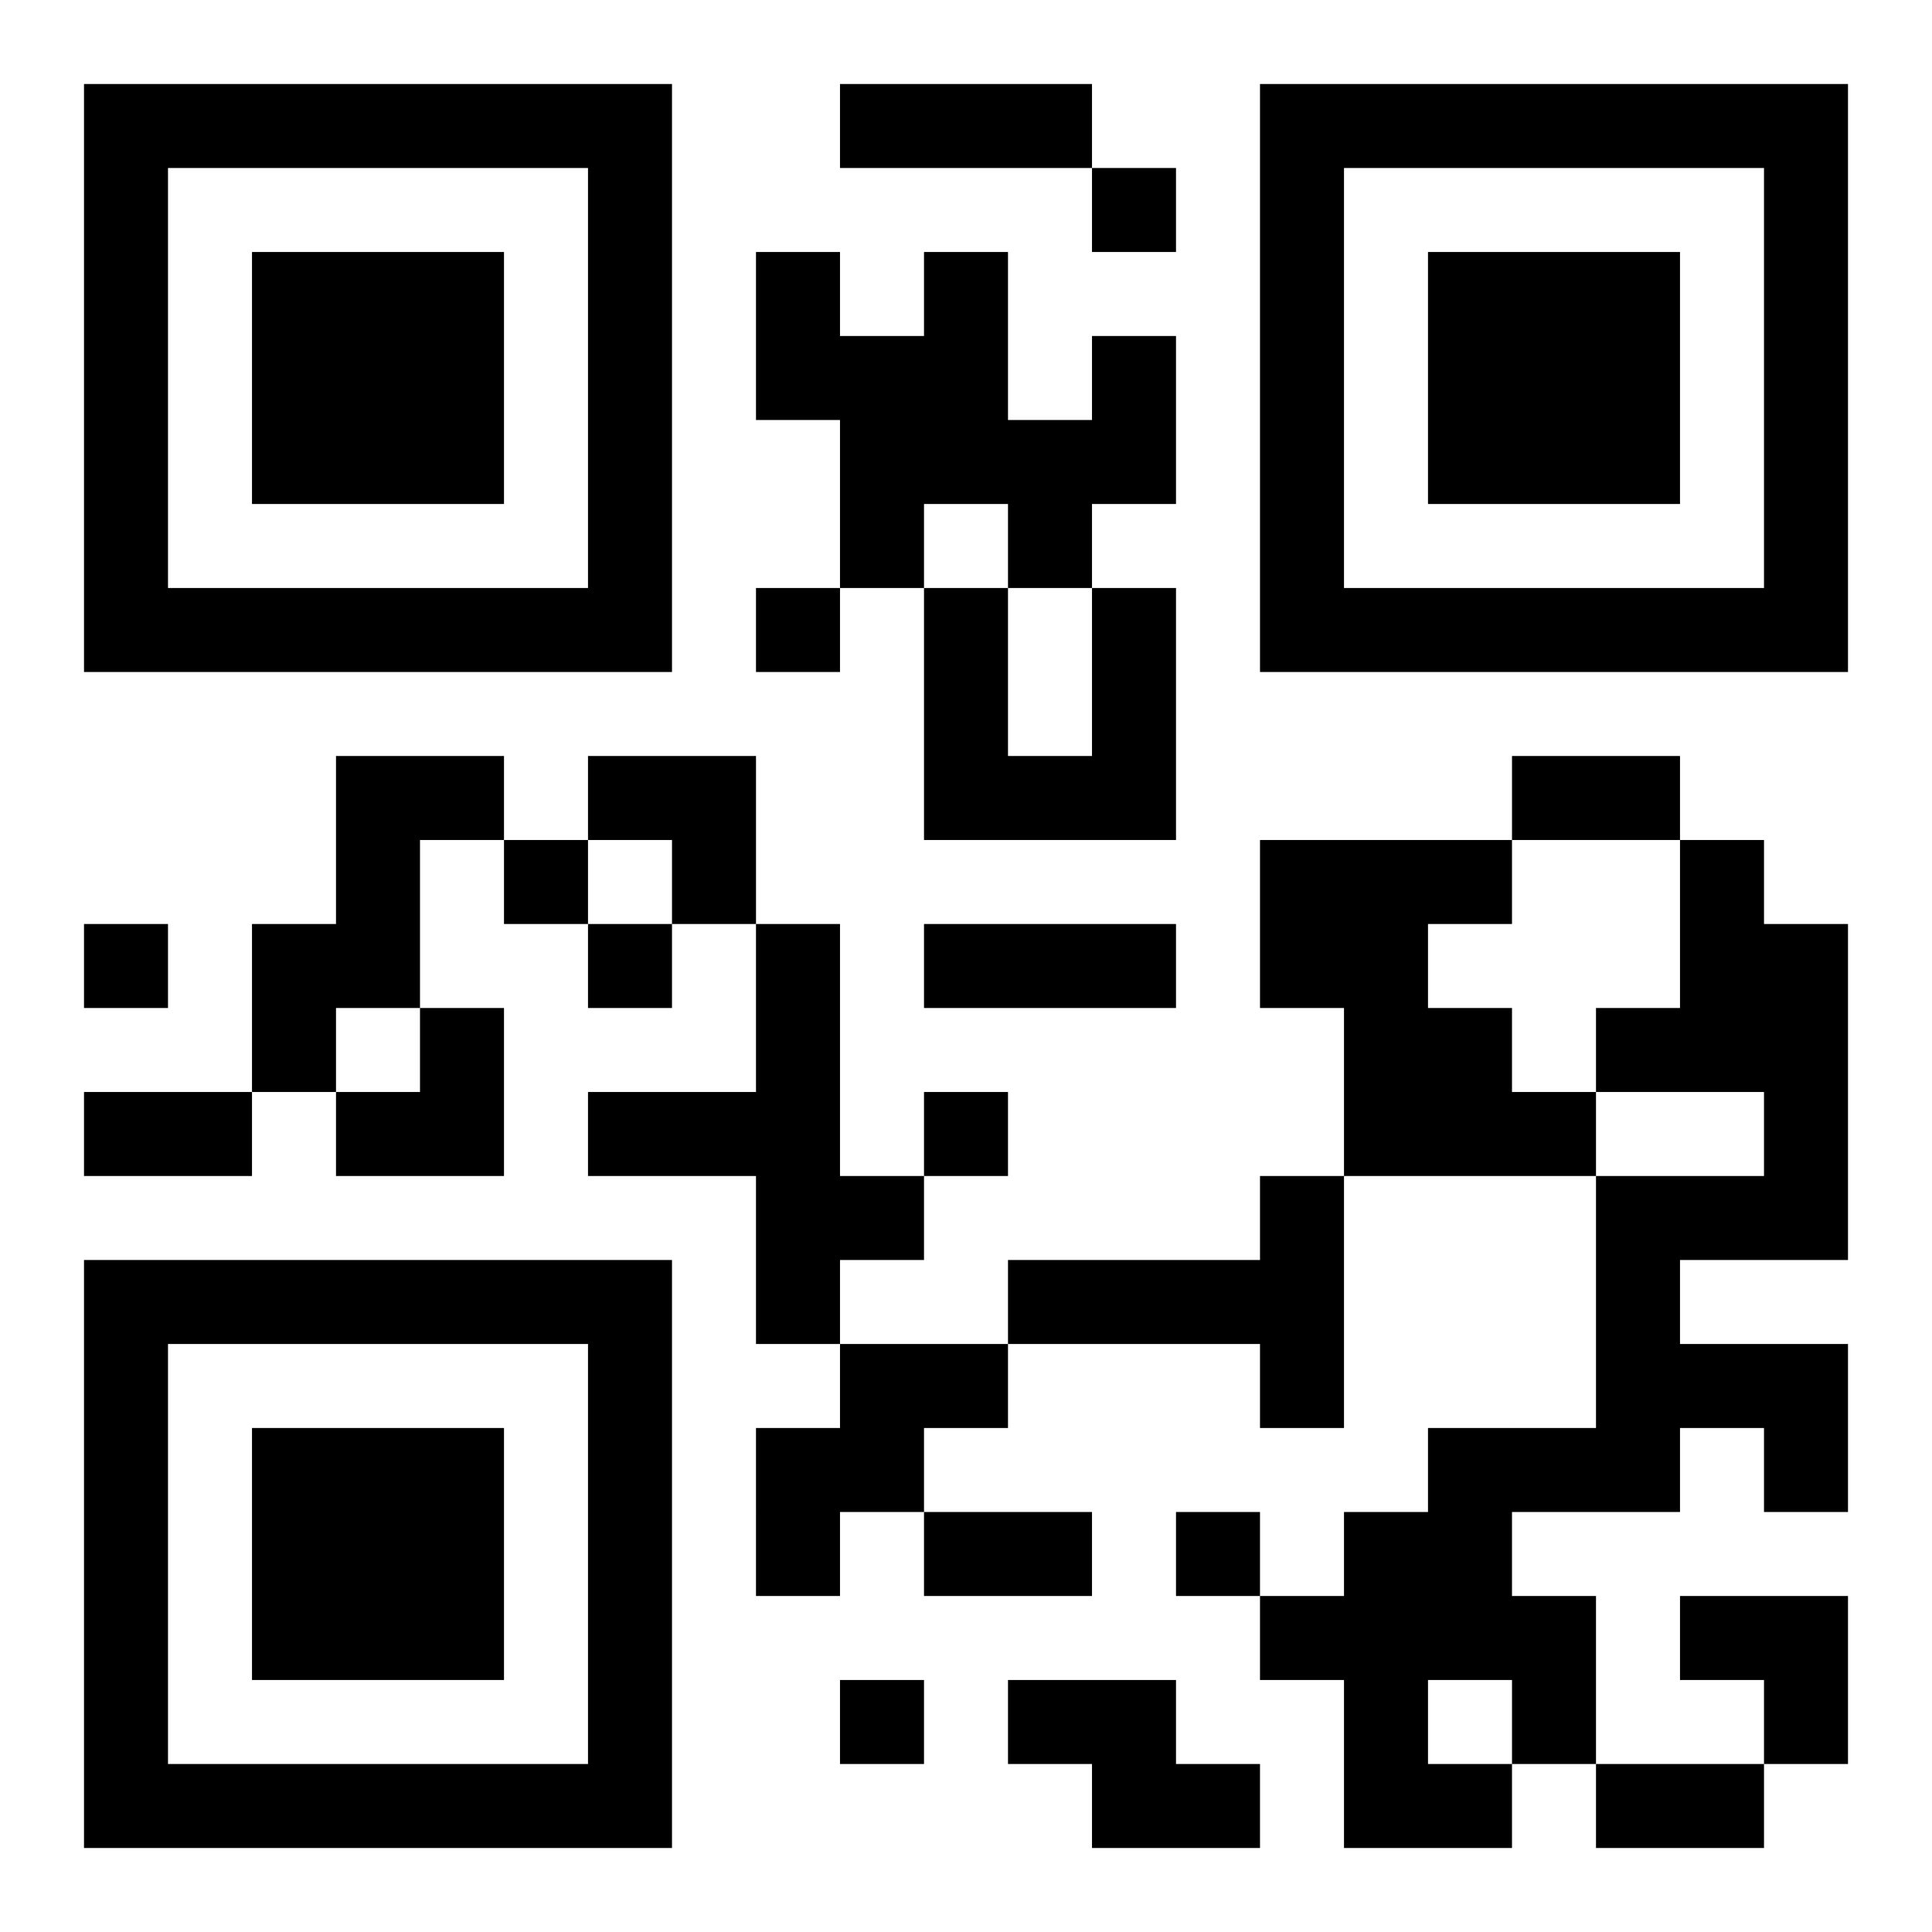 <?xml version="1.0" encoding="UTF-8"?>
<!DOCTYPE svg PUBLIC "-//W3C//DTD SVG 1.1//EN" "http://www.w3.org/Graphics/SVG/1.1/DTD/svg11.dtd">
<svg xmlns="http://www.w3.org/2000/svg" version="1.1" viewBox="0 0 23 23" stroke="none">
	<rect width="100%" height="100%" fill="#ffffff"/>
	<path d="M1,1h7v1h-7z M10,1h3v1h-3z M15,1h7v1h-7z M1,2h1v6h-1z M7,2h1v6h-1z M13,2h1v1h-1z M15,2h1v6h-1z M21,2h1v6h-1z M3,3h3v3h-3z M9,3h1v2h-1z M11,3h1v3h-1z M17,3h3v3h-3z M10,4h1v3h-1z M13,4h1v2h-1z M12,5h1v2h-1z M2,7h5v1h-5z M9,7h1v1h-1z M11,7h1v3h-1z M13,7h1v3h-1z M16,7h5v1h-5z M4,9h1v3h-1z M5,9h1v1h-1z M7,9h2v1h-2z M12,9h1v1h-1z M18,9h2v1h-2z M6,10h1v1h-1z M8,10h1v1h-1z M15,10h2v2h-2z M17,10h1v1h-1z M20,10h1v3h-1z M1,11h1v1h-1z M3,11h1v2h-1z M7,11h1v1h-1z M9,11h1v5h-1z M11,11h3v1h-3z M21,11h1v4h-1z M5,12h1v2h-1z M16,12h2v2h-2z M19,12h1v1h-1z M1,13h2v1h-2z M4,13h1v1h-1z M7,13h2v1h-2z M11,13h1v1h-1z M18,13h1v1h-1z M10,14h1v1h-1z M15,14h1v3h-1z M19,14h1v4h-1z M20,14h1v1h-1z M1,15h7v1h-7z M12,15h3v1h-3z M1,16h1v6h-1z M7,16h1v6h-1z M10,16h2v1h-2z M20,16h2v1h-2z M3,17h3v3h-3z M9,17h2v1h-2z M17,17h1v3h-1z M18,17h1v1h-1z M21,17h1v1h-1z M9,18h1v1h-1z M11,18h2v1h-2z M14,18h1v1h-1z M16,18h1v4h-1z M15,19h1v1h-1z M18,19h1v2h-1z M20,19h2v1h-2z M10,20h1v1h-1z M12,20h2v1h-2z M21,20h1v1h-1z M2,21h5v1h-5z M13,21h2v1h-2z M17,21h1v1h-1z M19,21h2v1h-2z" fill="#000000"/>
</svg>
